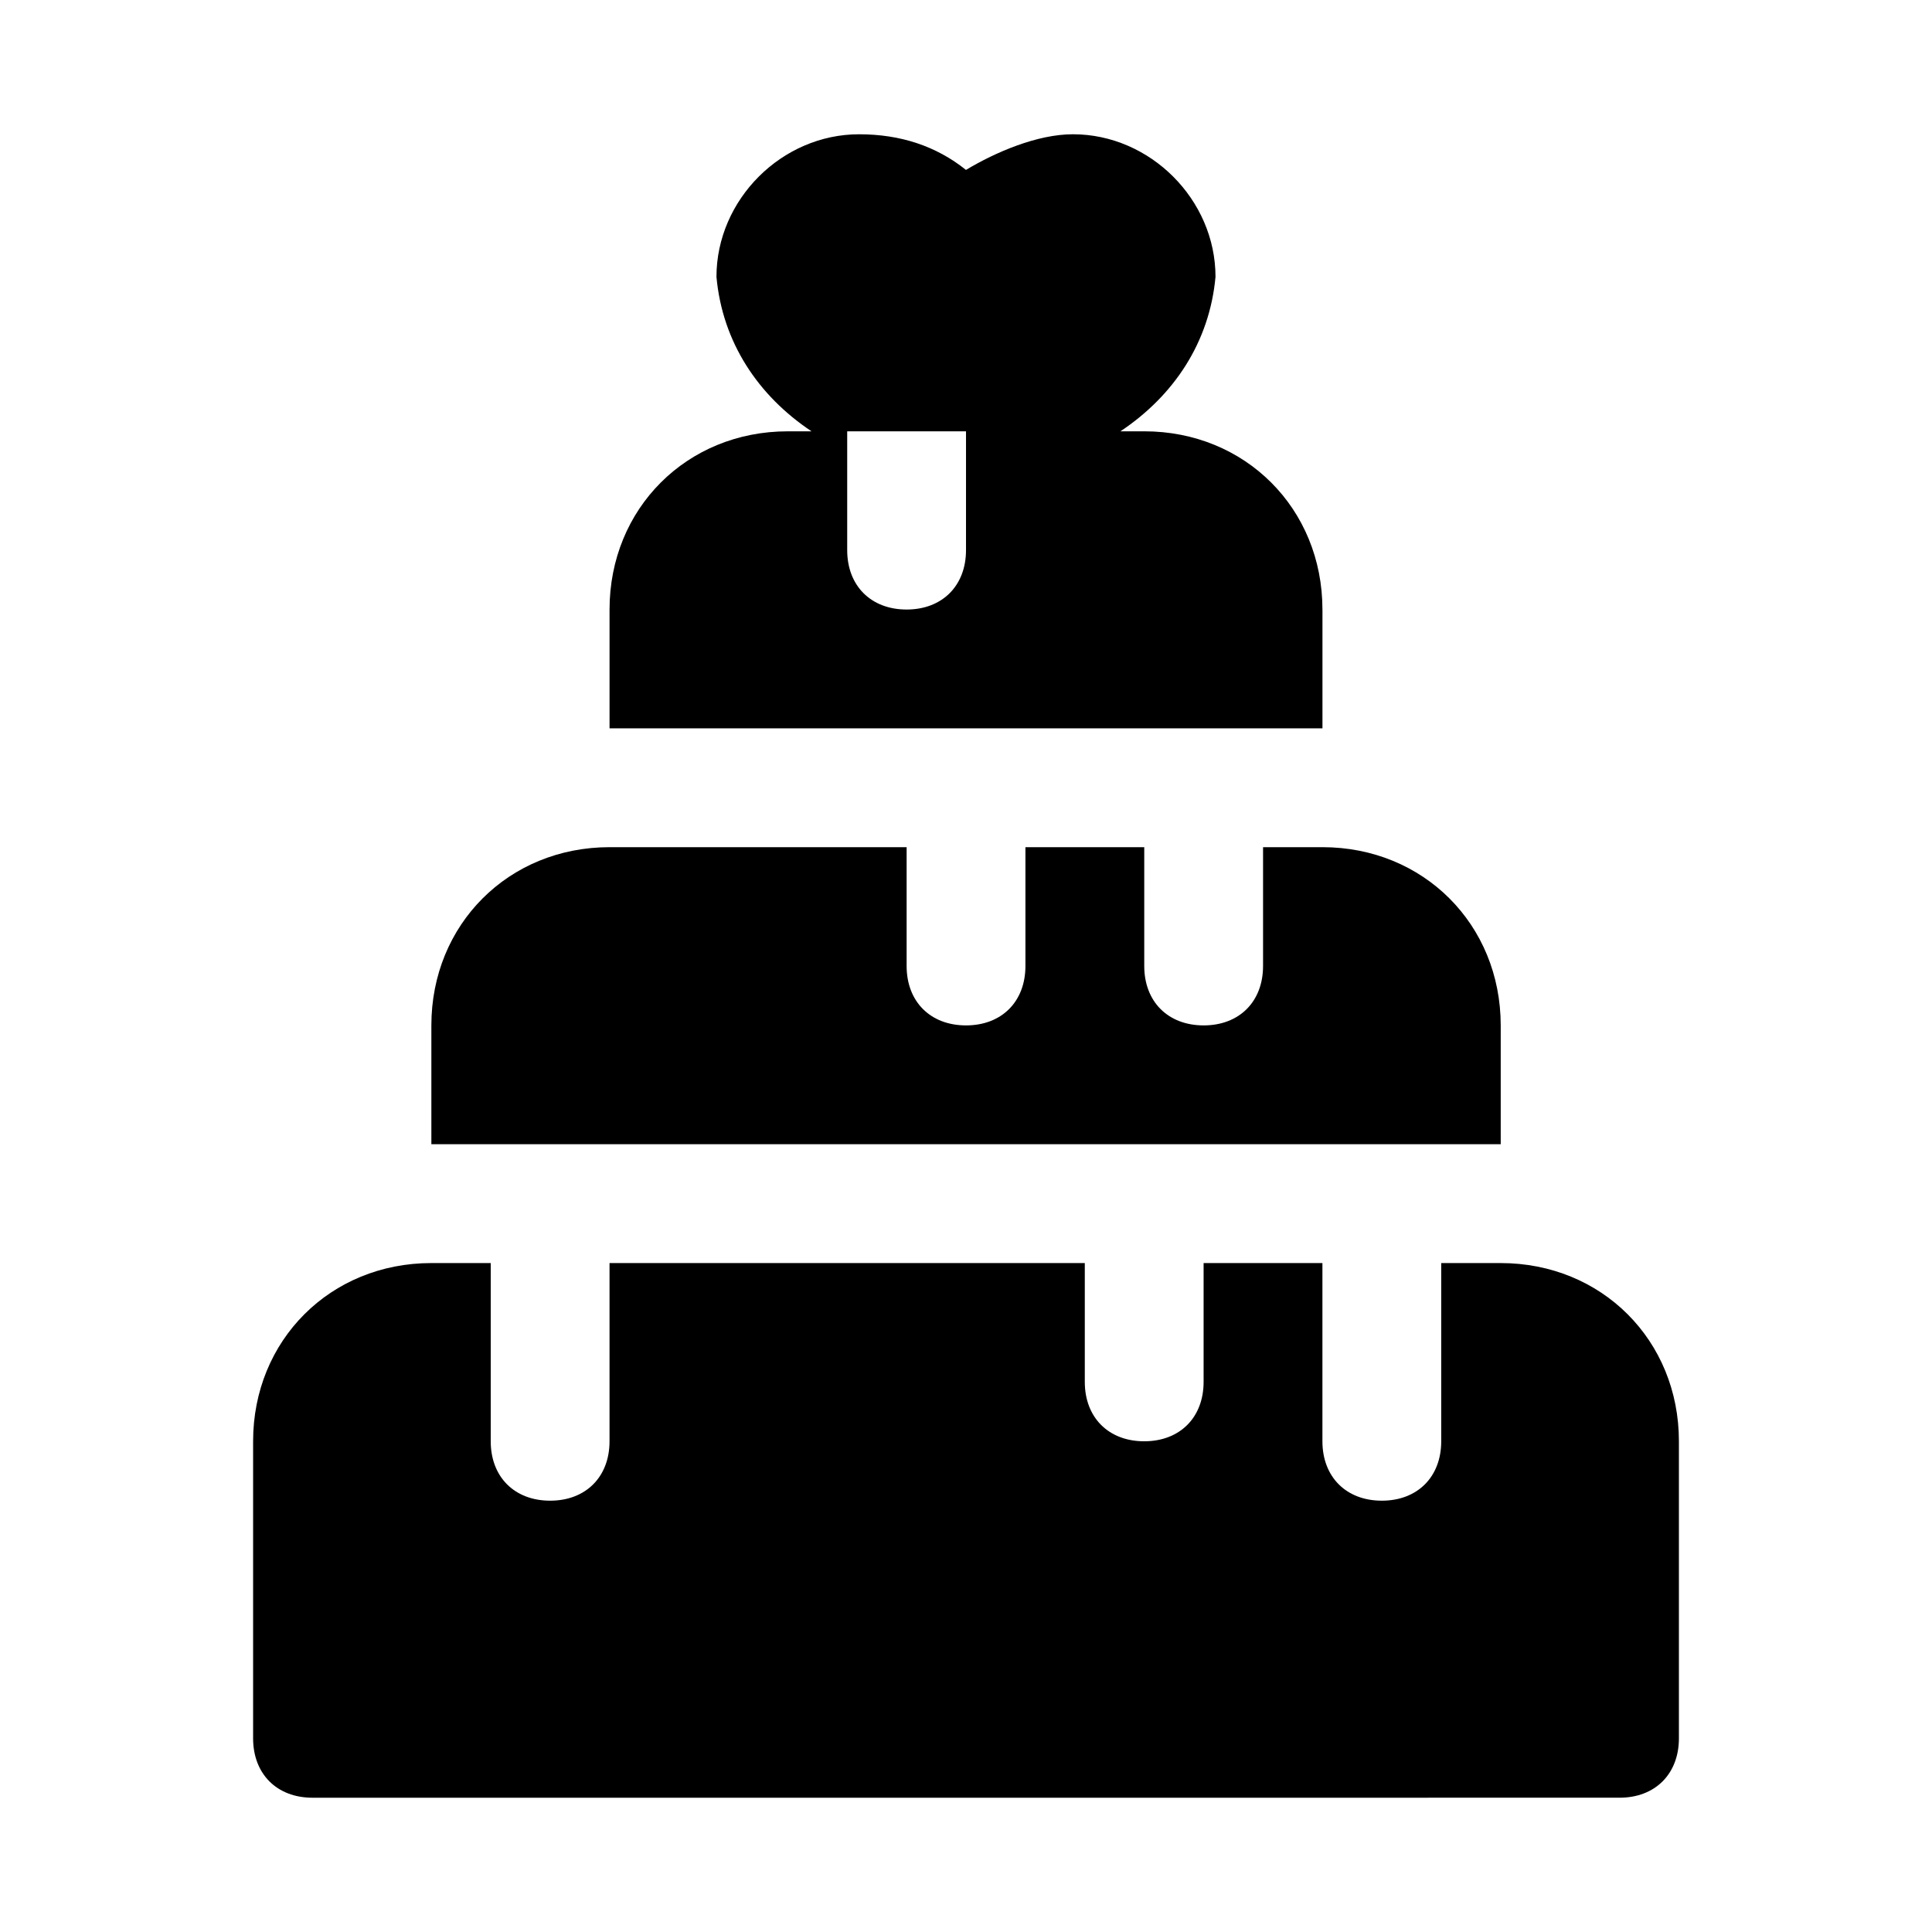 <?xml version="1.0" encoding="UTF-8"?>
<!-- Uploaded to: ICON Repo, www.iconrepo.com, Generator: ICON Repo Mixer Tools -->
<svg fill="#000000" width="800px" height="800px" version="1.1" viewBox="144 144 512 512" xmlns="http://www.w3.org/2000/svg">
 <path d="m588.93 525.95v78.719c0 9.445-6.297 15.742-15.742 15.742l-346.37 0.004c-9.445 0-15.742-6.297-15.742-15.742v-78.719c0-26.766 20.469-47.23 47.23-47.23h15.742v47.23c0 9.445 6.297 15.742 15.742 15.742 9.445 0 15.742-6.297 15.742-15.742v-47.23h125.95v31.488c0 9.445 6.297 15.742 15.742 15.742 9.445 0 15.742-6.297 15.742-15.742v-31.488h31.488v47.23c0 9.445 6.297 15.742 15.742 15.742 9.445 0 15.742-6.297 15.742-15.742v-47.23h15.742c26.781-0.004 47.246 20.465 47.246 47.227zm-94.465-157.44h-15.742v31.488c0 9.445-6.297 15.742-15.742 15.742-9.445 0-15.742-6.297-15.742-15.742v-31.488h-31.488v31.488c0 9.445-6.297 15.742-15.742 15.742-9.445 0-15.742-6.297-15.742-15.742v-31.488h-78.719c-26.766 0-47.23 20.469-47.23 47.23v31.488h283.39v-31.488c-0.012-26.766-20.48-47.23-47.246-47.23zm0-62.977v31.488h-188.93v-31.488c0-26.766 20.469-47.23 47.23-47.23h6.297c-14.168-9.445-23.617-23.617-25.191-40.934 0-20.469 17.32-37.785 37.785-37.785 11.02 0 20.469 3.148 28.34 9.445 7.875-4.727 18.895-9.449 28.34-9.449 20.469 0 37.785 17.32 37.785 37.785-1.574 17.32-11.02 31.488-25.191 40.934h6.301c26.766 0 47.23 20.469 47.23 47.234zm-94.461-47.234h-31.488v31.488c0 9.445 6.297 15.742 15.742 15.742 9.445 0 15.742-6.297 15.742-15.742z"/>
</svg>
